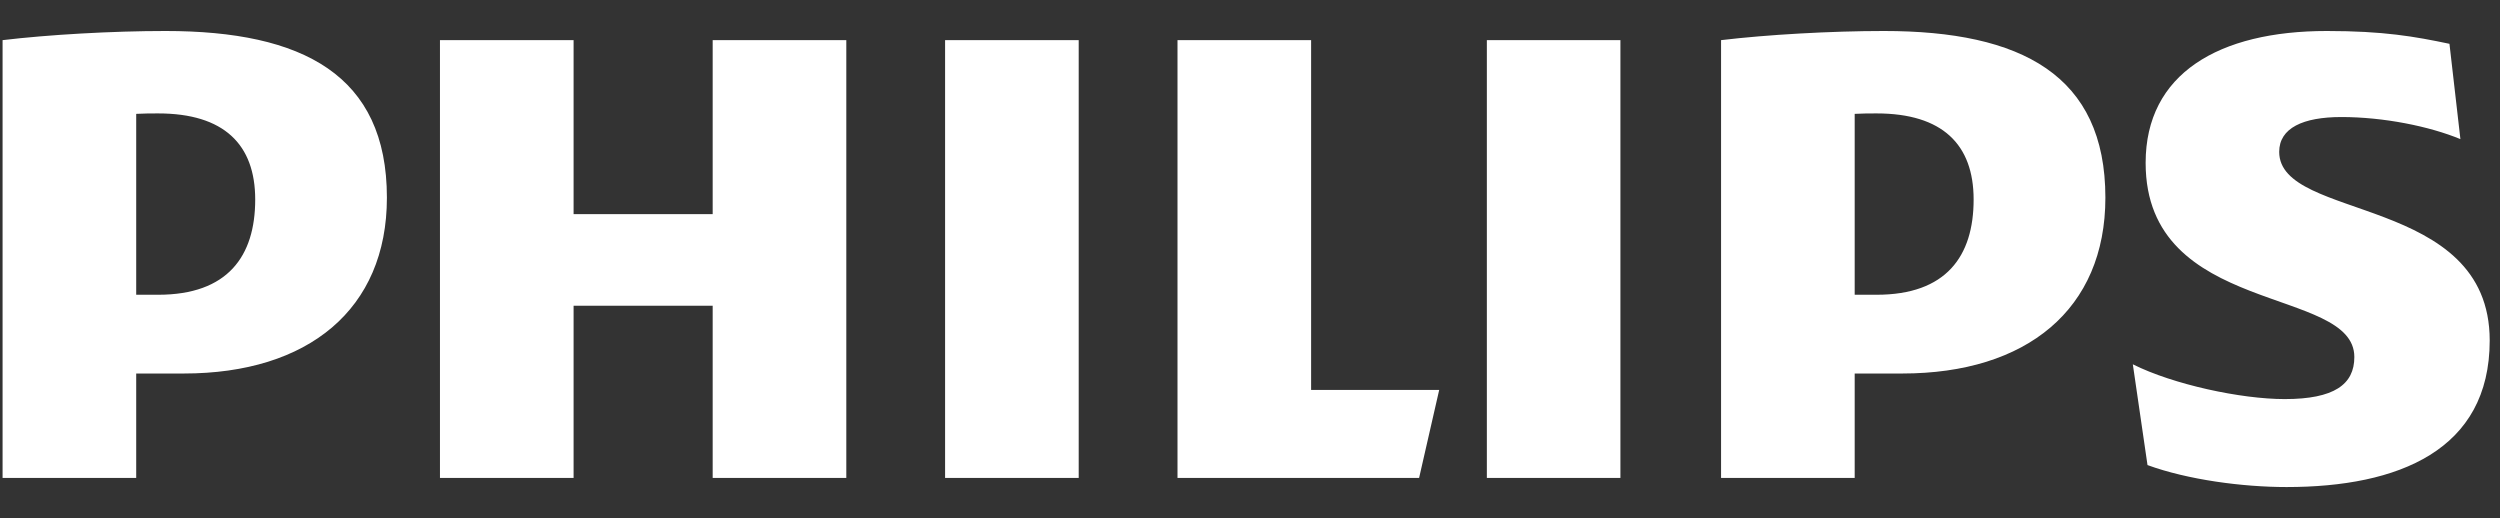 <svg width="193" height="40" viewBox="0 0 193 40" fill="none" xmlns="http://www.w3.org/2000/svg">
<rect x="0" y="0" width="193" height="40" fill="#333333" stroke="none"/>
<path d="M65.335 3.099H55.019V16.531H44.281V3.099H33.965V36.894H44.281V23.601H55.019V36.894H65.335V3.099ZM101.218 30.103V3.099H90.903V36.894H109.555L111.106 30.103H101.218ZM83.276 3.099H72.961V36.894H83.276V3.099ZM125.096 3.099H114.785V36.894H125.096V3.099ZM175.954 11.724C175.954 9.885 177.793 9.035 180.756 9.035C184.007 9.035 187.542 9.746 189.943 10.74L189.098 3.382C186.409 2.816 184.007 2.393 179.632 2.393C171.295 2.393 165.643 5.683 165.643 12.574C165.643 24.451 181.755 22.049 181.755 27.562C181.755 29.68 180.194 30.809 176.381 30.809C172.995 30.809 167.761 29.68 164.654 28.124L165.787 35.904C168.894 37.038 173.13 37.6 176.525 37.6C185.141 37.6 192.205 34.771 192.205 26.285C192.205 14.98 175.954 17.098 175.954 11.724ZM146.856 28.835C156.456 28.835 162.536 23.884 162.536 15.259C162.536 5.788 156.038 2.393 145.439 2.393C141.343 2.393 136.396 2.676 132.866 3.099V36.894H143.182V28.835H146.856ZM152.364 15.403C152.364 19.783 150.246 22.755 144.872 22.755H143.182V8.79C143.782 8.756 144.344 8.756 144.872 8.756C149.958 8.756 152.364 11.157 152.364 15.403ZM14.189 28.835C23.794 28.835 29.869 23.884 29.869 15.259C29.869 5.788 23.371 2.393 12.777 2.393C8.675 2.393 3.734 2.676 0.199 3.099V36.894H10.515V28.835H14.189ZM19.702 15.403C19.702 19.783 17.579 22.755 12.21 22.755H10.515V8.79C11.115 8.756 11.682 8.756 12.21 8.756C17.296 8.756 19.702 11.157 19.702 15.403Z" fill="white"/>
</svg>
